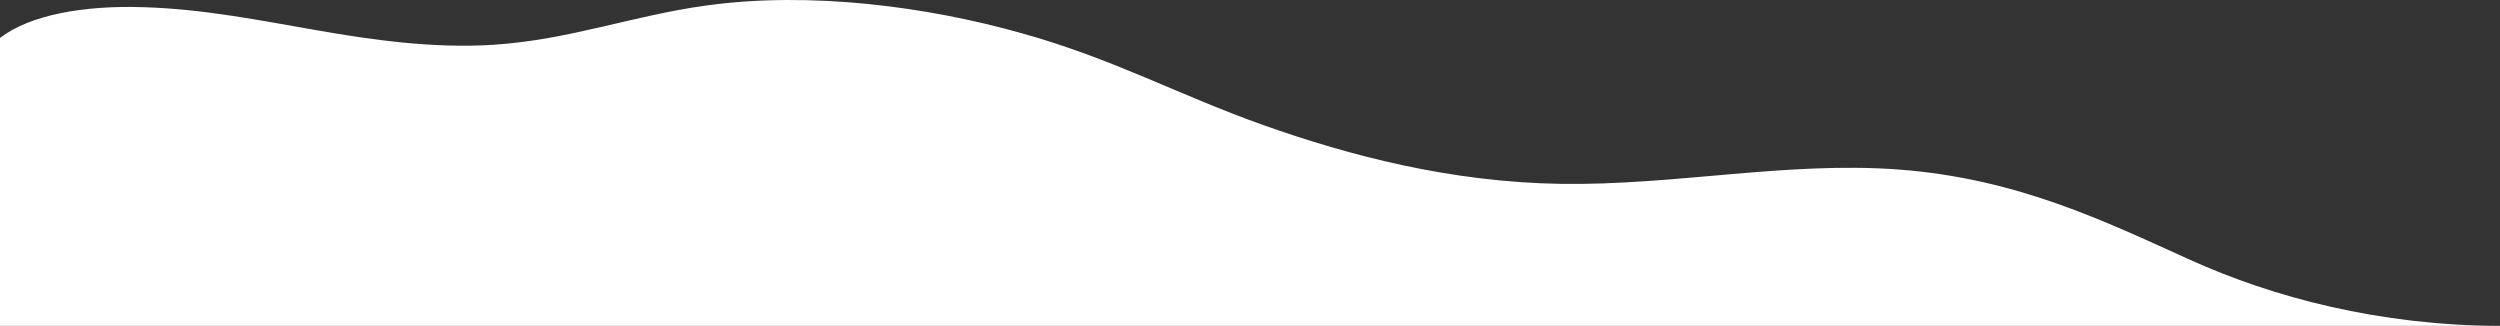 <?xml version="1.0" encoding="UTF-8"?> <svg xmlns="http://www.w3.org/2000/svg" width="2240" height="292" viewBox="0 0 2240 292" fill="none"><rect x="0" y="0" width="2240" height="292" fill="#333333" stroke="none"/> <path d="M2240 292C2132.19 291.683 2036.8 266.605 1961.72 232.527C1886.21 198.449 1807.73 159.902 1701.25 151.895C1601.14 144.446 1500.6 166.233 1398.79 164.744C1299.95 163.254 1209.6 139.604 1132.39 112.23C1055.18 84.856 998.252 52.827 914.683 29.549C831.114 6.086 726.758 -8.067 632.584 4.968C566.407 14.093 510.412 35.694 441.69 40.164C388.24 43.516 333.941 35.881 283.884 27.128C233.403 18.376 182.922 8.134 129.048 6.458C75.173 4.596 26.725 13.348 0 34.019V292H2240Z" fill="white"></path> </svg> 